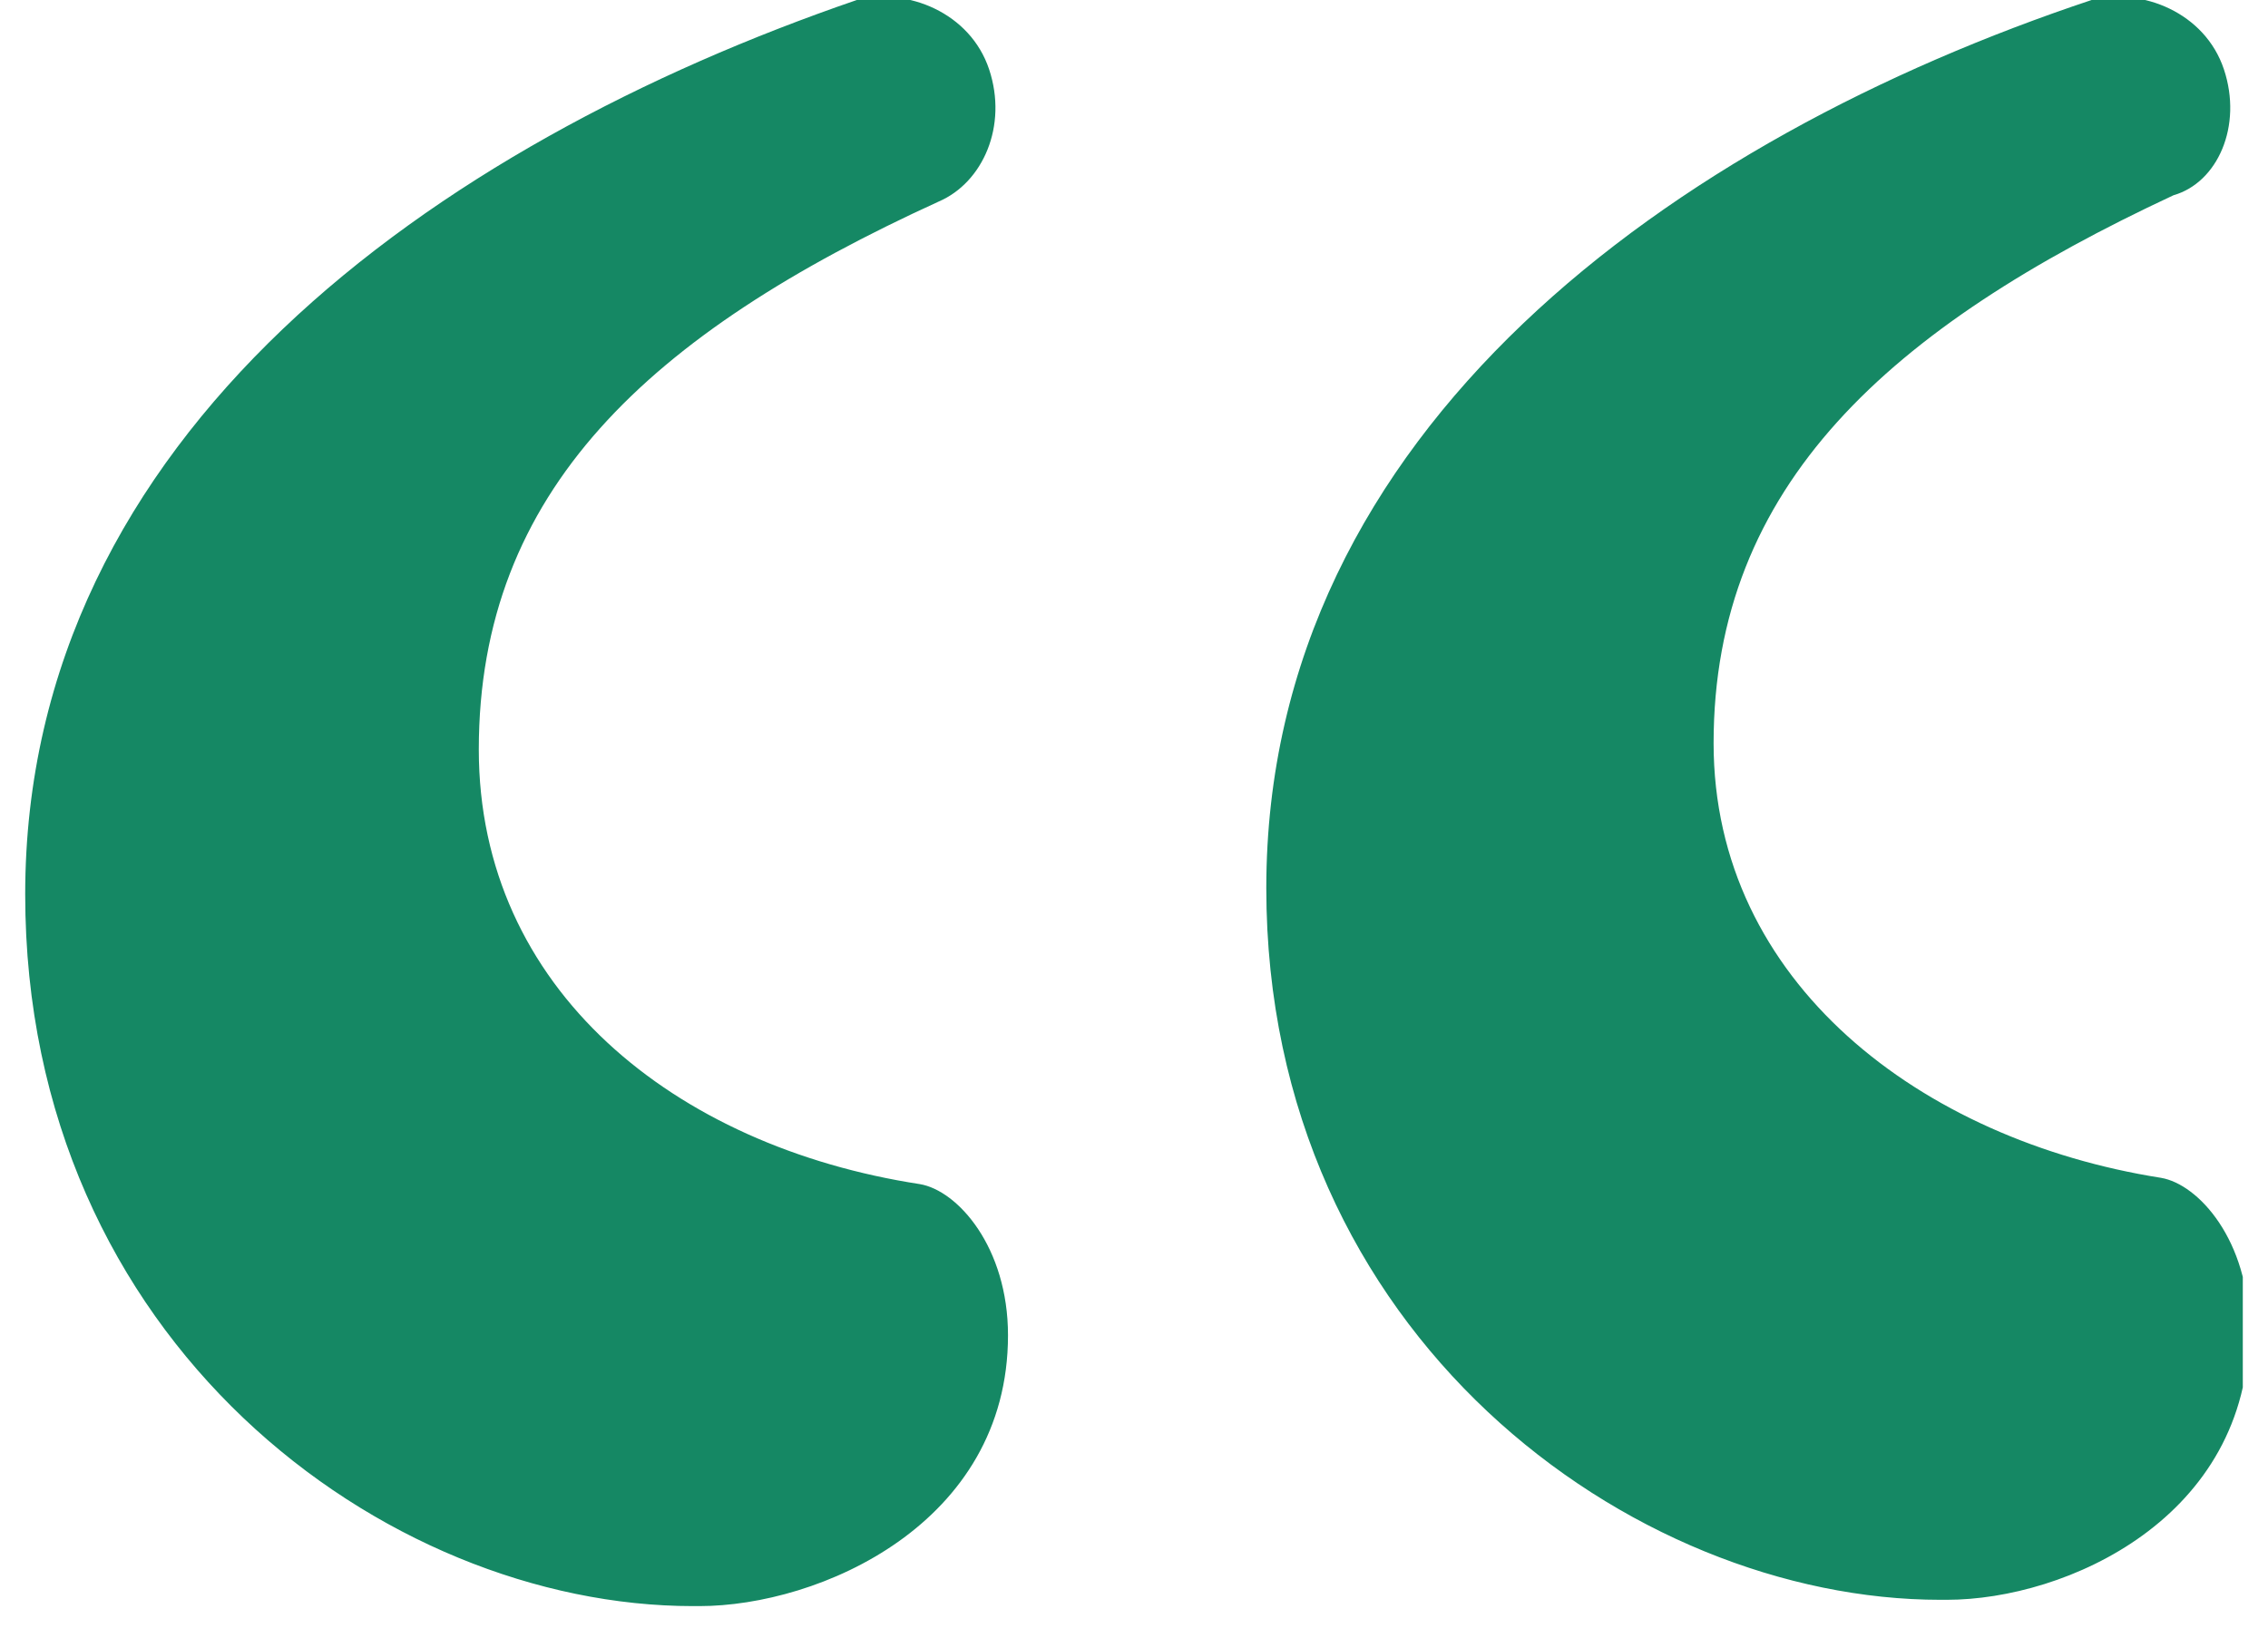 <svg width="36" height="26" fill="none" xmlns="http://www.w3.org/2000/svg"><g id="quote mark 1" clip-path="url(#clip0_3533_13920)"><path id="Vector" d="M15.7 1.1C15.4.2 14.4-.2 13.6 0 6.9 2.3.4 6.9.4 14.2c0 7.1 5.7 11.3 10.6 11.3h.1c1.9 0 4.9-1.3 4.9-4.3 0-1.4-.8-2.3-1.4-2.4-3.9-.6-7-3.1-7-6.9 0-4.1 2.7-6.6 7.3-8.7.7-.3 1.1-1.2.8-2.1zm19.6 0C35 .2 34-.2 33.2 0c-6.6 2.2-13.1 6.8-13.1 14.1 0 7.1 5.8 11.3 10.7 11.3h.1c1.9 0 4.8-1.3 4.8-4.3 0-1.4-.8-2.3-1.4-2.4-3.8-.6-7.1-3.1-7.1-6.9 0-4.1 2.8-6.6 7.3-8.7.7-.2 1.1-1.1.8-2z" fill="#158864"/></g><defs><clipPath id="clip0_3533_13920"><path fill="#fff" transform="translate(.4)" d="M0 0h35.2v25.5H0z"/></clipPath></defs></svg>